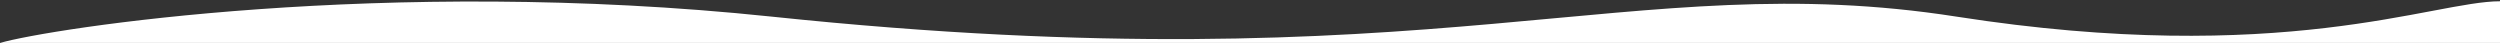 <svg xmlns="http://www.w3.org/2000/svg" fill="none" viewBox="0 0 1440 25" height="25" width="1440">
<rect x="0" y="0" width="1440" height="25" fill="#333333" stroke="none"/>
<g clip-path="url(#clip0_100_334)">
<path fill="white" d="M0 24.736H1440V0.736C1401.59 0.736 1314.47 38.814 1126.9 9.571C939.342 -19.673 829.86 49.949 444.43 9.571C221.115 -13.824 28.143 16.521 0 24.736Z"></path>
</g>
<defs>
<clipPath id="clip0_100_334">
<rect transform="translate(0 0.736)" fill="white" height="24" width="1440"></rect>
</clipPath>
</defs>
</svg>
